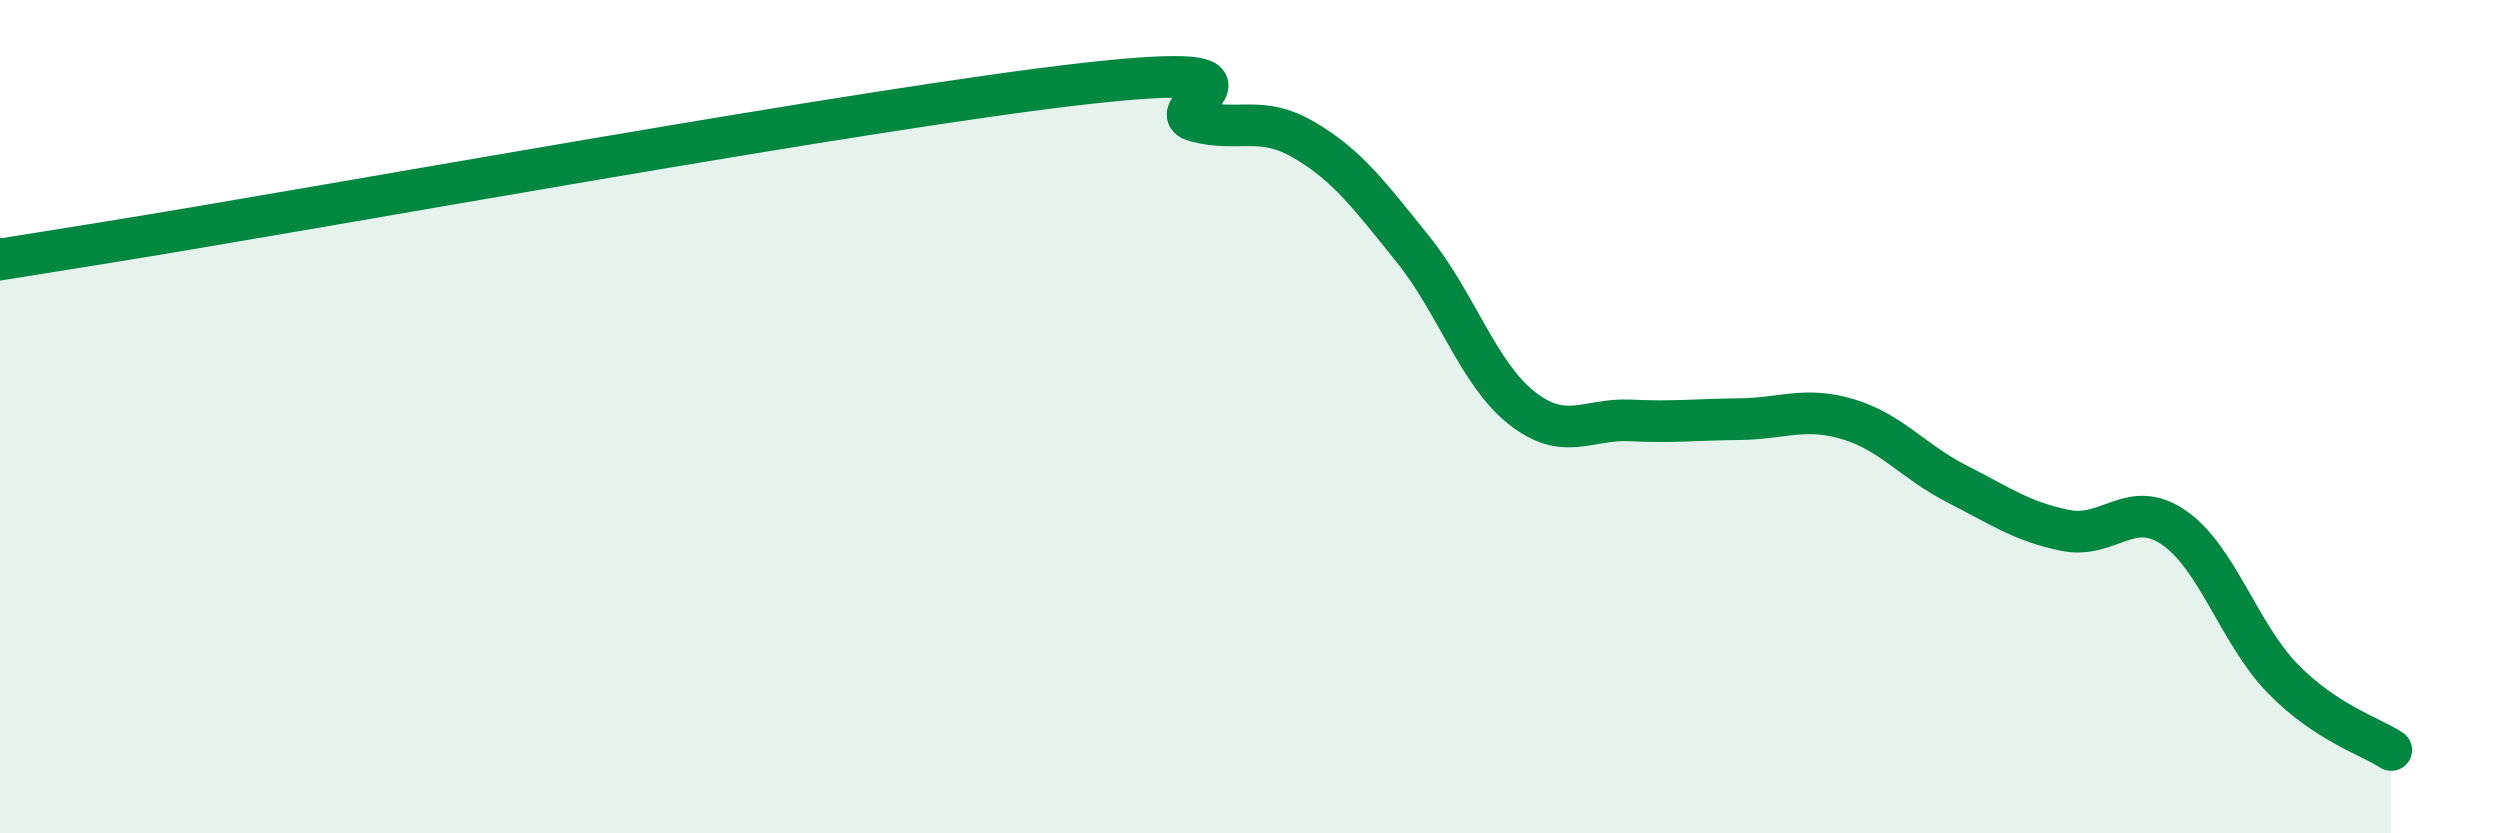 
    <svg width="60" height="20" viewBox="0 0 60 20" xmlns="http://www.w3.org/2000/svg">
      <path
        d="M 0,6.22 C 0.52,6.14 -2.61,6.65 2.61,5.81 C 7.83,4.97 20.87,2.58 26.09,2 C 31.31,1.42 27.66,2.64 28.7,2.91 C 29.74,3.18 30.26,2.75 31.3,3.36 C 32.34,3.97 32.87,4.69 33.91,5.98 C 34.95,7.27 35.48,8.97 36.52,9.79 C 37.56,10.61 38.09,10.04 39.13,10.09 C 40.17,10.14 40.7,10.07 41.74,10.06 C 42.78,10.05 43.31,9.75 44.35,10.06 C 45.39,10.37 45.92,11.08 46.96,11.61 C 48,12.14 48.53,12.52 49.57,12.73 C 50.61,12.94 51.13,11.95 52.17,12.66 C 53.21,13.37 53.74,15.21 54.78,16.28 C 55.82,17.35 56.87,17.66 57.39,18L57.39 20L0 20Z"
        fill="#008740"
        opacity="0.1"
        stroke-linecap="round"
        stroke-linejoin="round"
      />
      <path
        d="M 0,6.22 C 0.52,6.14 -2.61,6.65 2.61,5.81 C 7.83,4.97 20.87,2.58 26.09,2 C 31.31,1.42 27.66,2.64 28.7,2.91 C 29.74,3.18 30.26,2.75 31.3,3.36 C 32.34,3.97 32.87,4.69 33.91,5.98 C 34.95,7.27 35.48,8.97 36.52,9.79 C 37.56,10.61 38.09,10.04 39.13,10.09 C 40.17,10.14 40.7,10.07 41.74,10.06 C 42.78,10.05 43.31,9.75 44.35,10.06 C 45.39,10.37 45.92,11.08 46.96,11.61 C 48,12.14 48.53,12.52 49.57,12.73 C 50.61,12.94 51.13,11.95 52.17,12.66 C 53.21,13.37 53.74,15.21 54.78,16.28 C 55.82,17.35 56.87,17.66 57.39,18"
        stroke="#008740"
        stroke-width="1"
        fill="none"
        stroke-linecap="round"
        stroke-linejoin="round"
      />
    </svg>
  